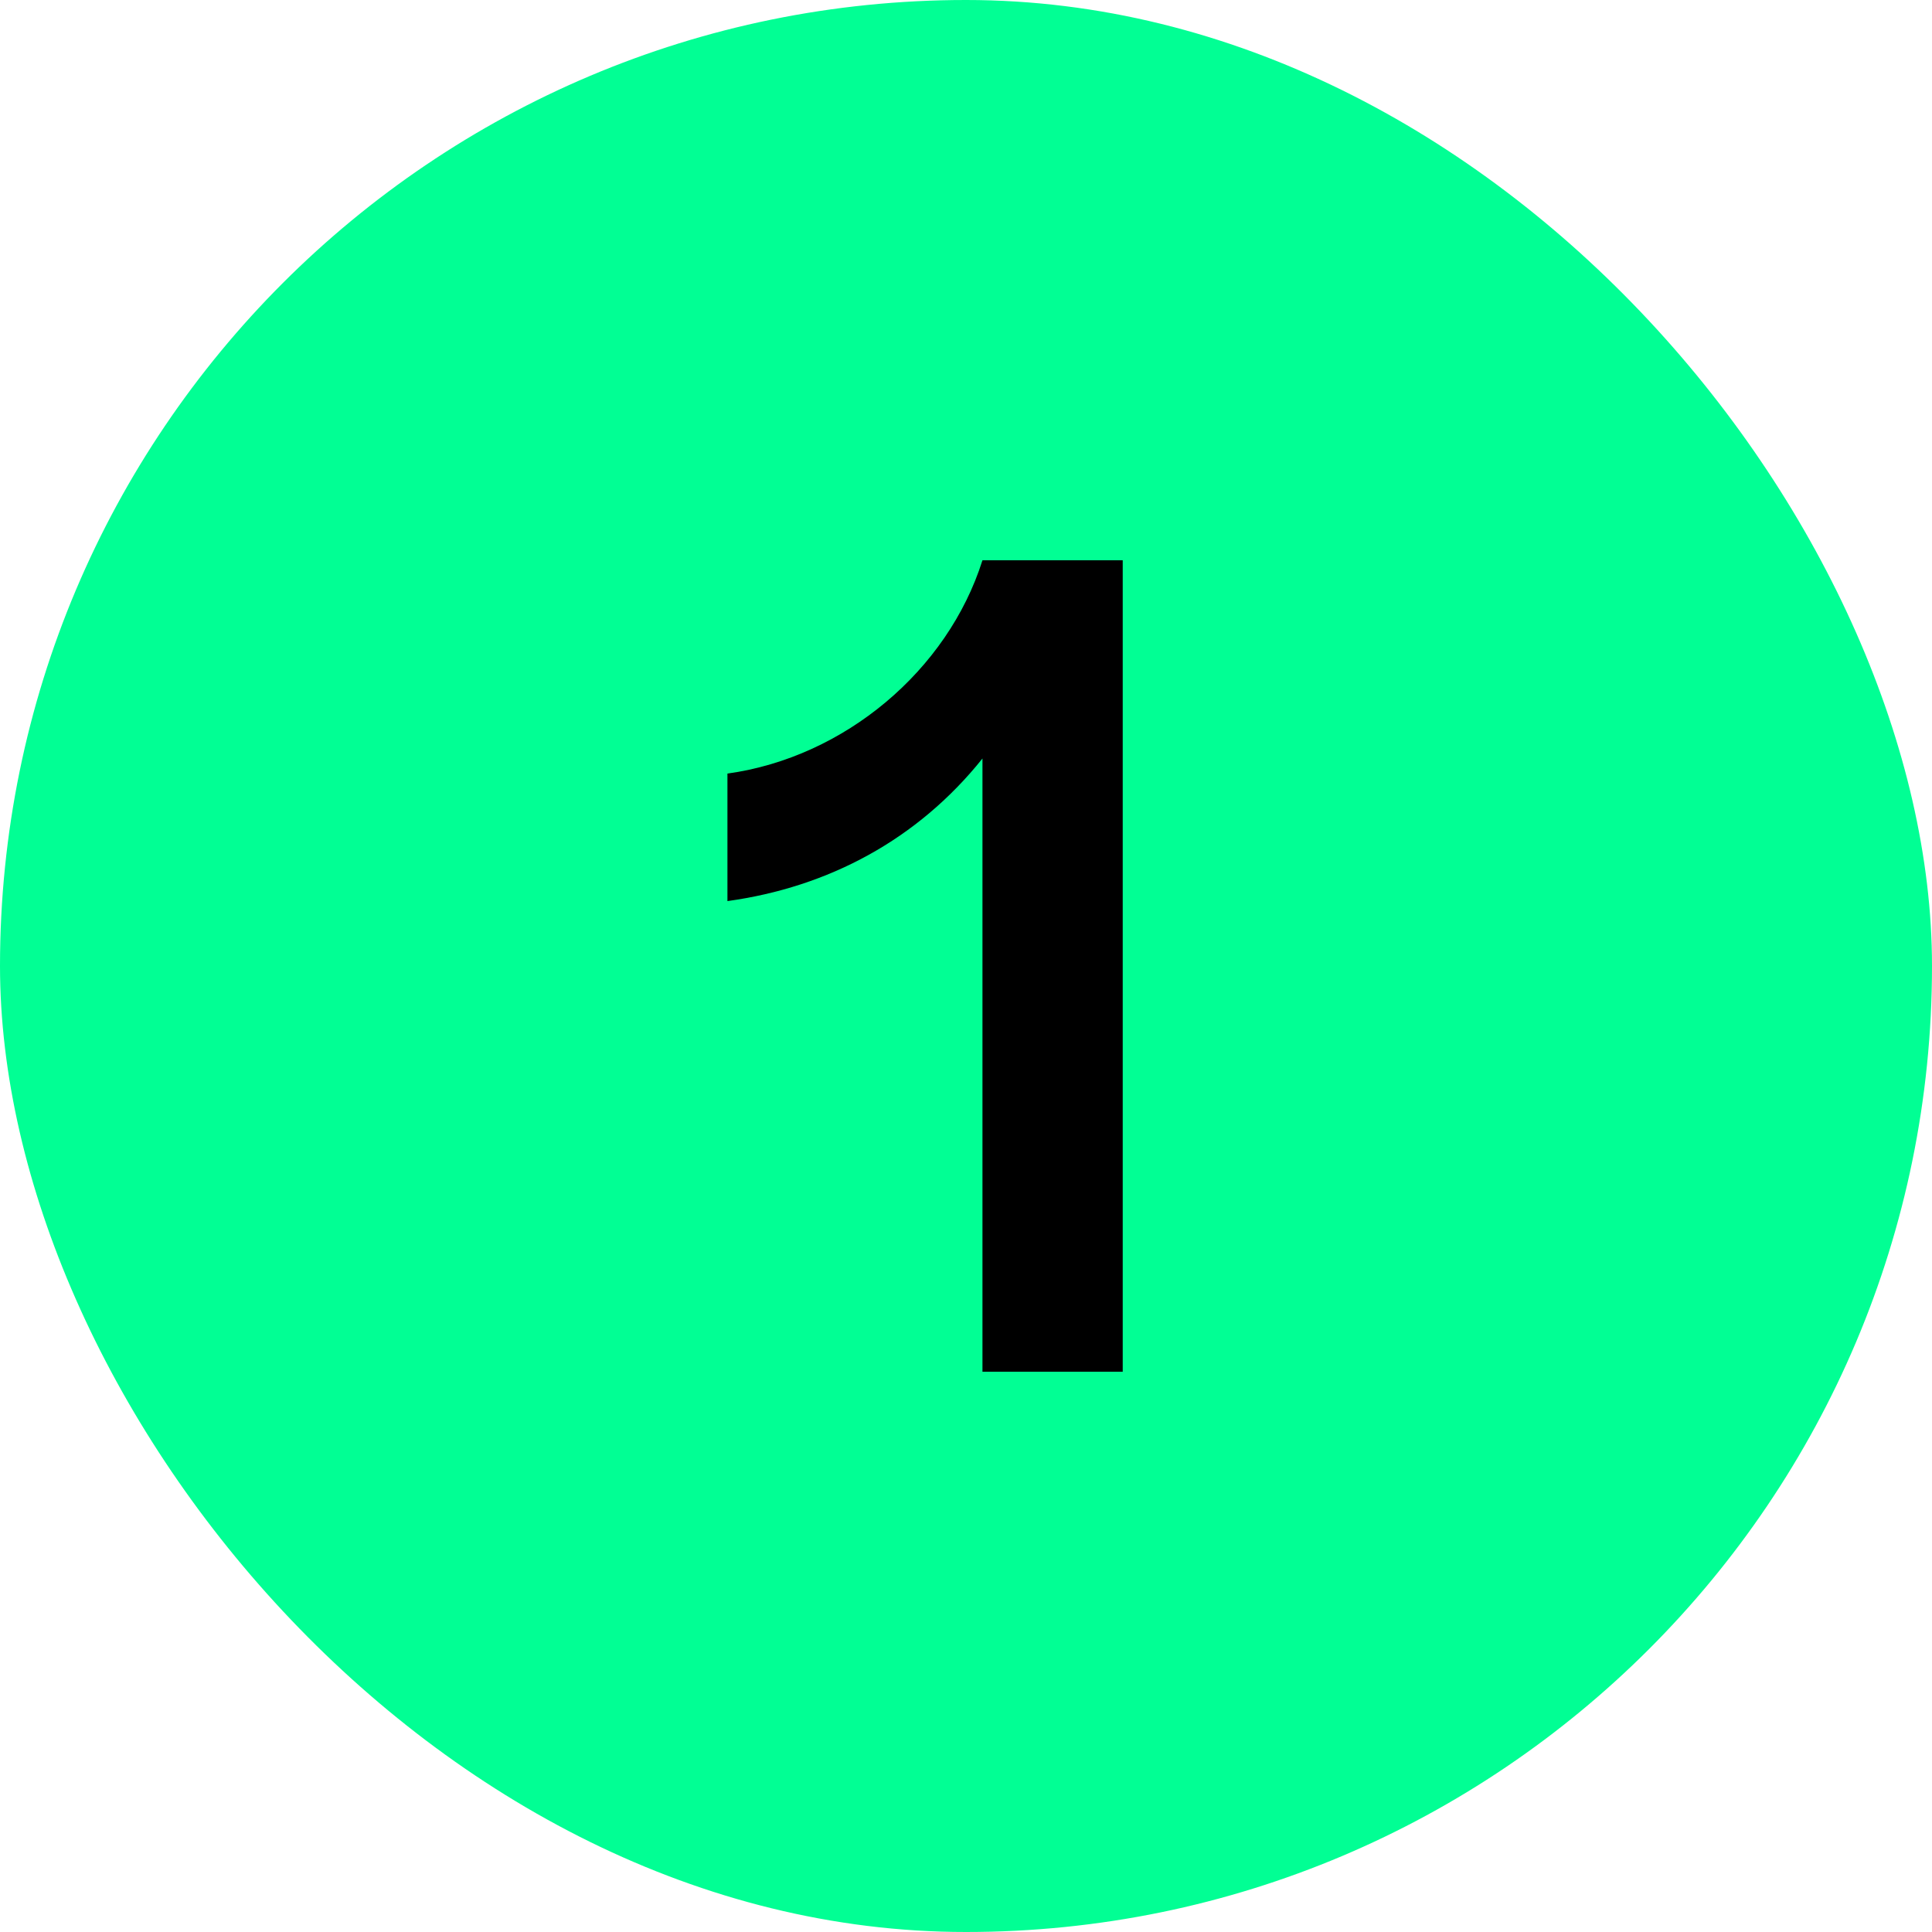 <svg width="100" height="100" viewBox="0 0 100 100" fill="none" xmlns="http://www.w3.org/2000/svg">
<rect width="100" height="100" rx="50" fill="#01FF94"/>
<path d="M50.852 29H58.112V71H50.852V39.26C47.492 43.46 42.872 45.92 37.652 46.64V40.04C43.712 39.2 49.052 34.7 50.852 29Z" fill="black"/>
</svg>
